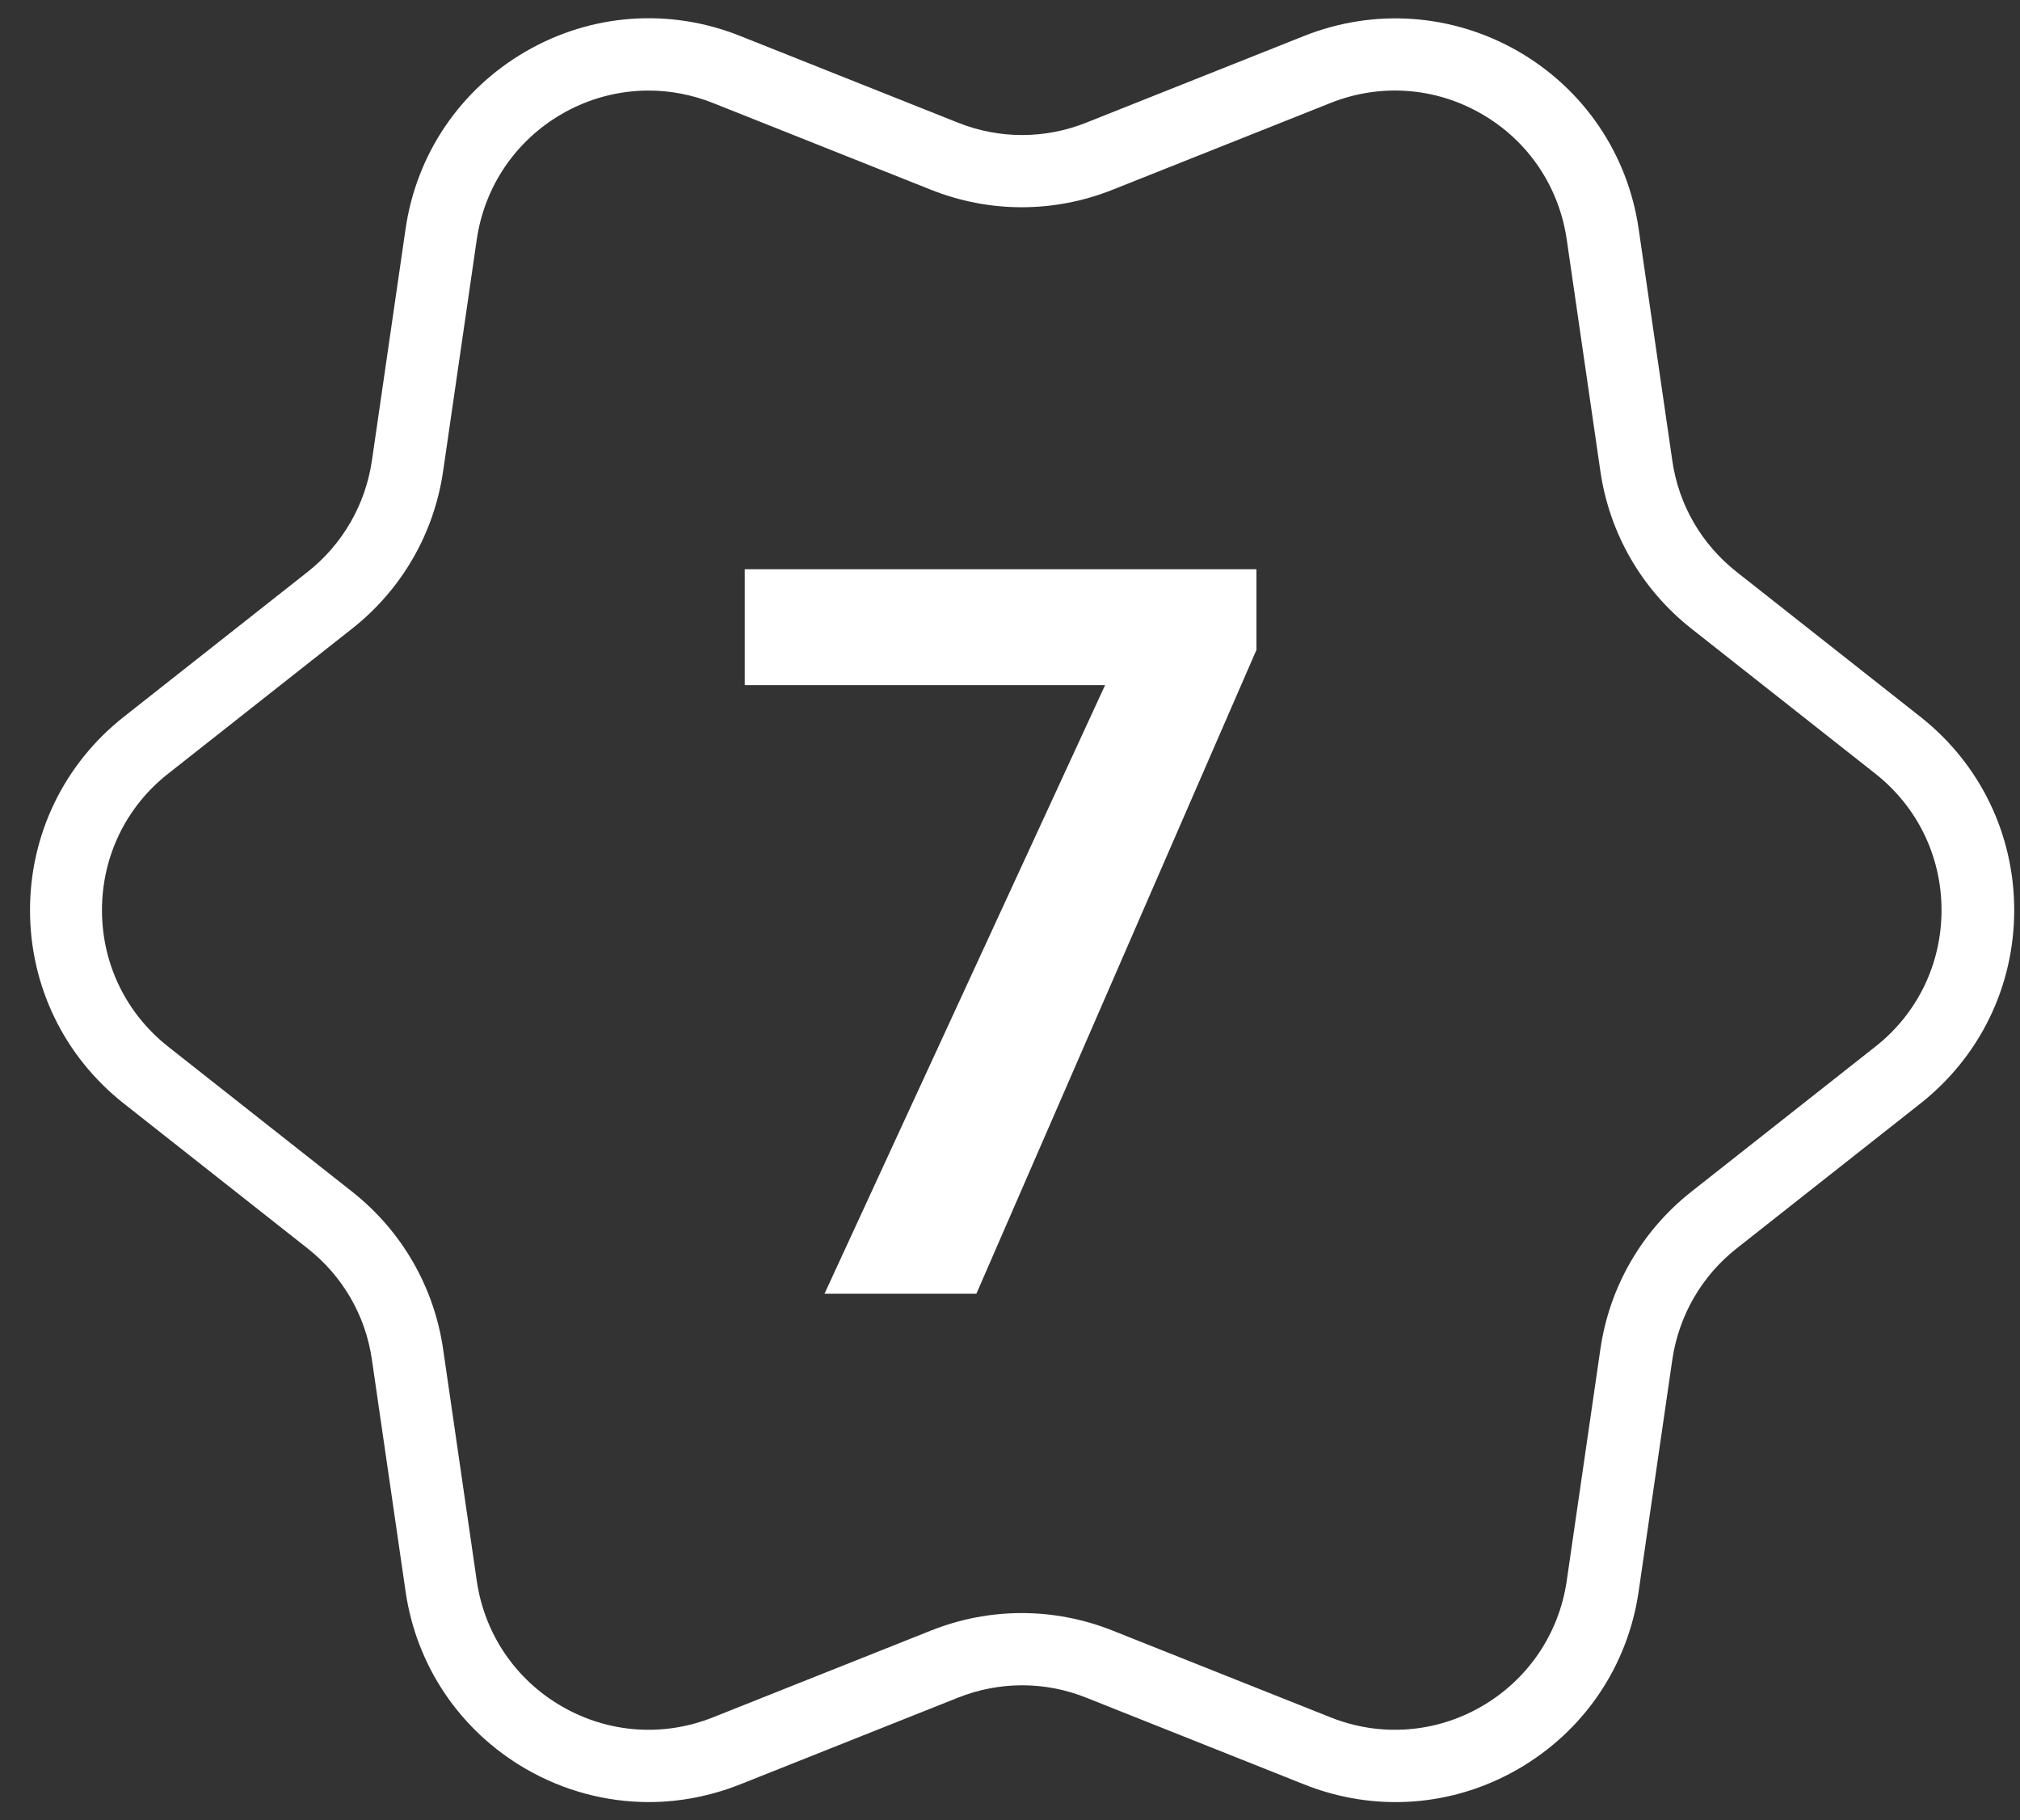 <?xml version="1.0" encoding="UTF-8"?> <svg xmlns="http://www.w3.org/2000/svg" id="_Слой_1" width="111.72" height="100.69" viewBox="0 0 111.72 100.69"><rect x="0" y="0" width="111.72" height="100.69" fill="#333333" stroke="none"/> <defs> <style>.cls-1{fill:#fff;stroke-width:0px;}</style> </defs> <path class="cls-1" d="m35.88,99.69c-2.35,0-4.69-.62-6.79-1.83-3.63-2.1-6.06-5.68-6.66-9.83l-1.86-12.81c-.35-2.45-1.62-4.63-3.56-6.16l-10.17-8.02c-3.29-2.6-5.18-6.49-5.18-10.69s1.89-8.09,5.18-10.69l10.17-8.02c1.94-1.53,3.2-3.72,3.56-6.16l1.86-12.81c.6-4.15,3.03-7.73,6.66-9.83,3.63-2.1,7.95-2.41,11.85-.85l12.03,4.79c2.29.92,4.82.92,7.12,0h0l12.03-4.79c3.9-1.55,8.21-1.24,11.85.85,3.63,2.1,6.06,5.68,6.66,9.83l1.86,12.81c.35,2.45,1.62,4.63,3.56,6.16l10.17,8.02c3.29,2.6,5.18,6.49,5.18,10.69s-1.89,8.09-5.18,10.69l-10.17,8.02c-1.94,1.53-3.2,3.72-3.56,6.16l-1.86,12.81c-.6,4.15-3.03,7.73-6.66,9.83-3.63,2.1-7.95,2.41-11.85.85l-12.03-4.79c-2.29-.92-4.82-.92-7.12,0l-12.03,4.79c-1.64.65-3.35.98-5.05.98Zm0-94.68c-1.66,0-3.31.43-4.8,1.29-2.56,1.48-4.28,4.01-4.71,6.94l-1.86,12.81c-.5,3.46-2.29,6.56-5.04,8.73l-10.17,8.02c-2.33,1.83-3.66,4.58-3.66,7.55s1.33,5.71,3.66,7.55l10.17,8.02c2.75,2.17,4.54,5.27,5.04,8.73l1.86,12.81c.43,2.93,2.14,5.46,4.71,6.94,2.56,1.48,5.61,1.7,8.36.6l12.03-4.79c3.25-1.3,6.83-1.3,10.08,0l12.03,4.79c2.75,1.1,5.8.88,8.36-.6,2.56-1.48,4.28-4.01,4.71-6.94l1.86-12.81c.5-3.46,2.29-6.56,5.04-8.73l10.17-8.02c2.33-1.83,3.66-4.58,3.66-7.55s-1.33-5.71-3.66-7.55l-10.17-8.02c-2.75-2.17-4.54-5.27-5.04-8.73l-1.86-12.81c-.43-2.93-2.14-5.46-4.71-6.94-2.56-1.48-5.61-1.7-8.36-.6l-12.03,4.79c-3.25,1.3-6.83,1.3-10.08,0l-12.03-4.79c-1.16-.46-2.36-.69-3.57-.69Z"></path> <path class="cls-1" d="m69.5,35.93l-15.5,35.64h-8.4l15.52-33.67h-19.93v-6.41h28.3v4.44Z"></path> </svg> 